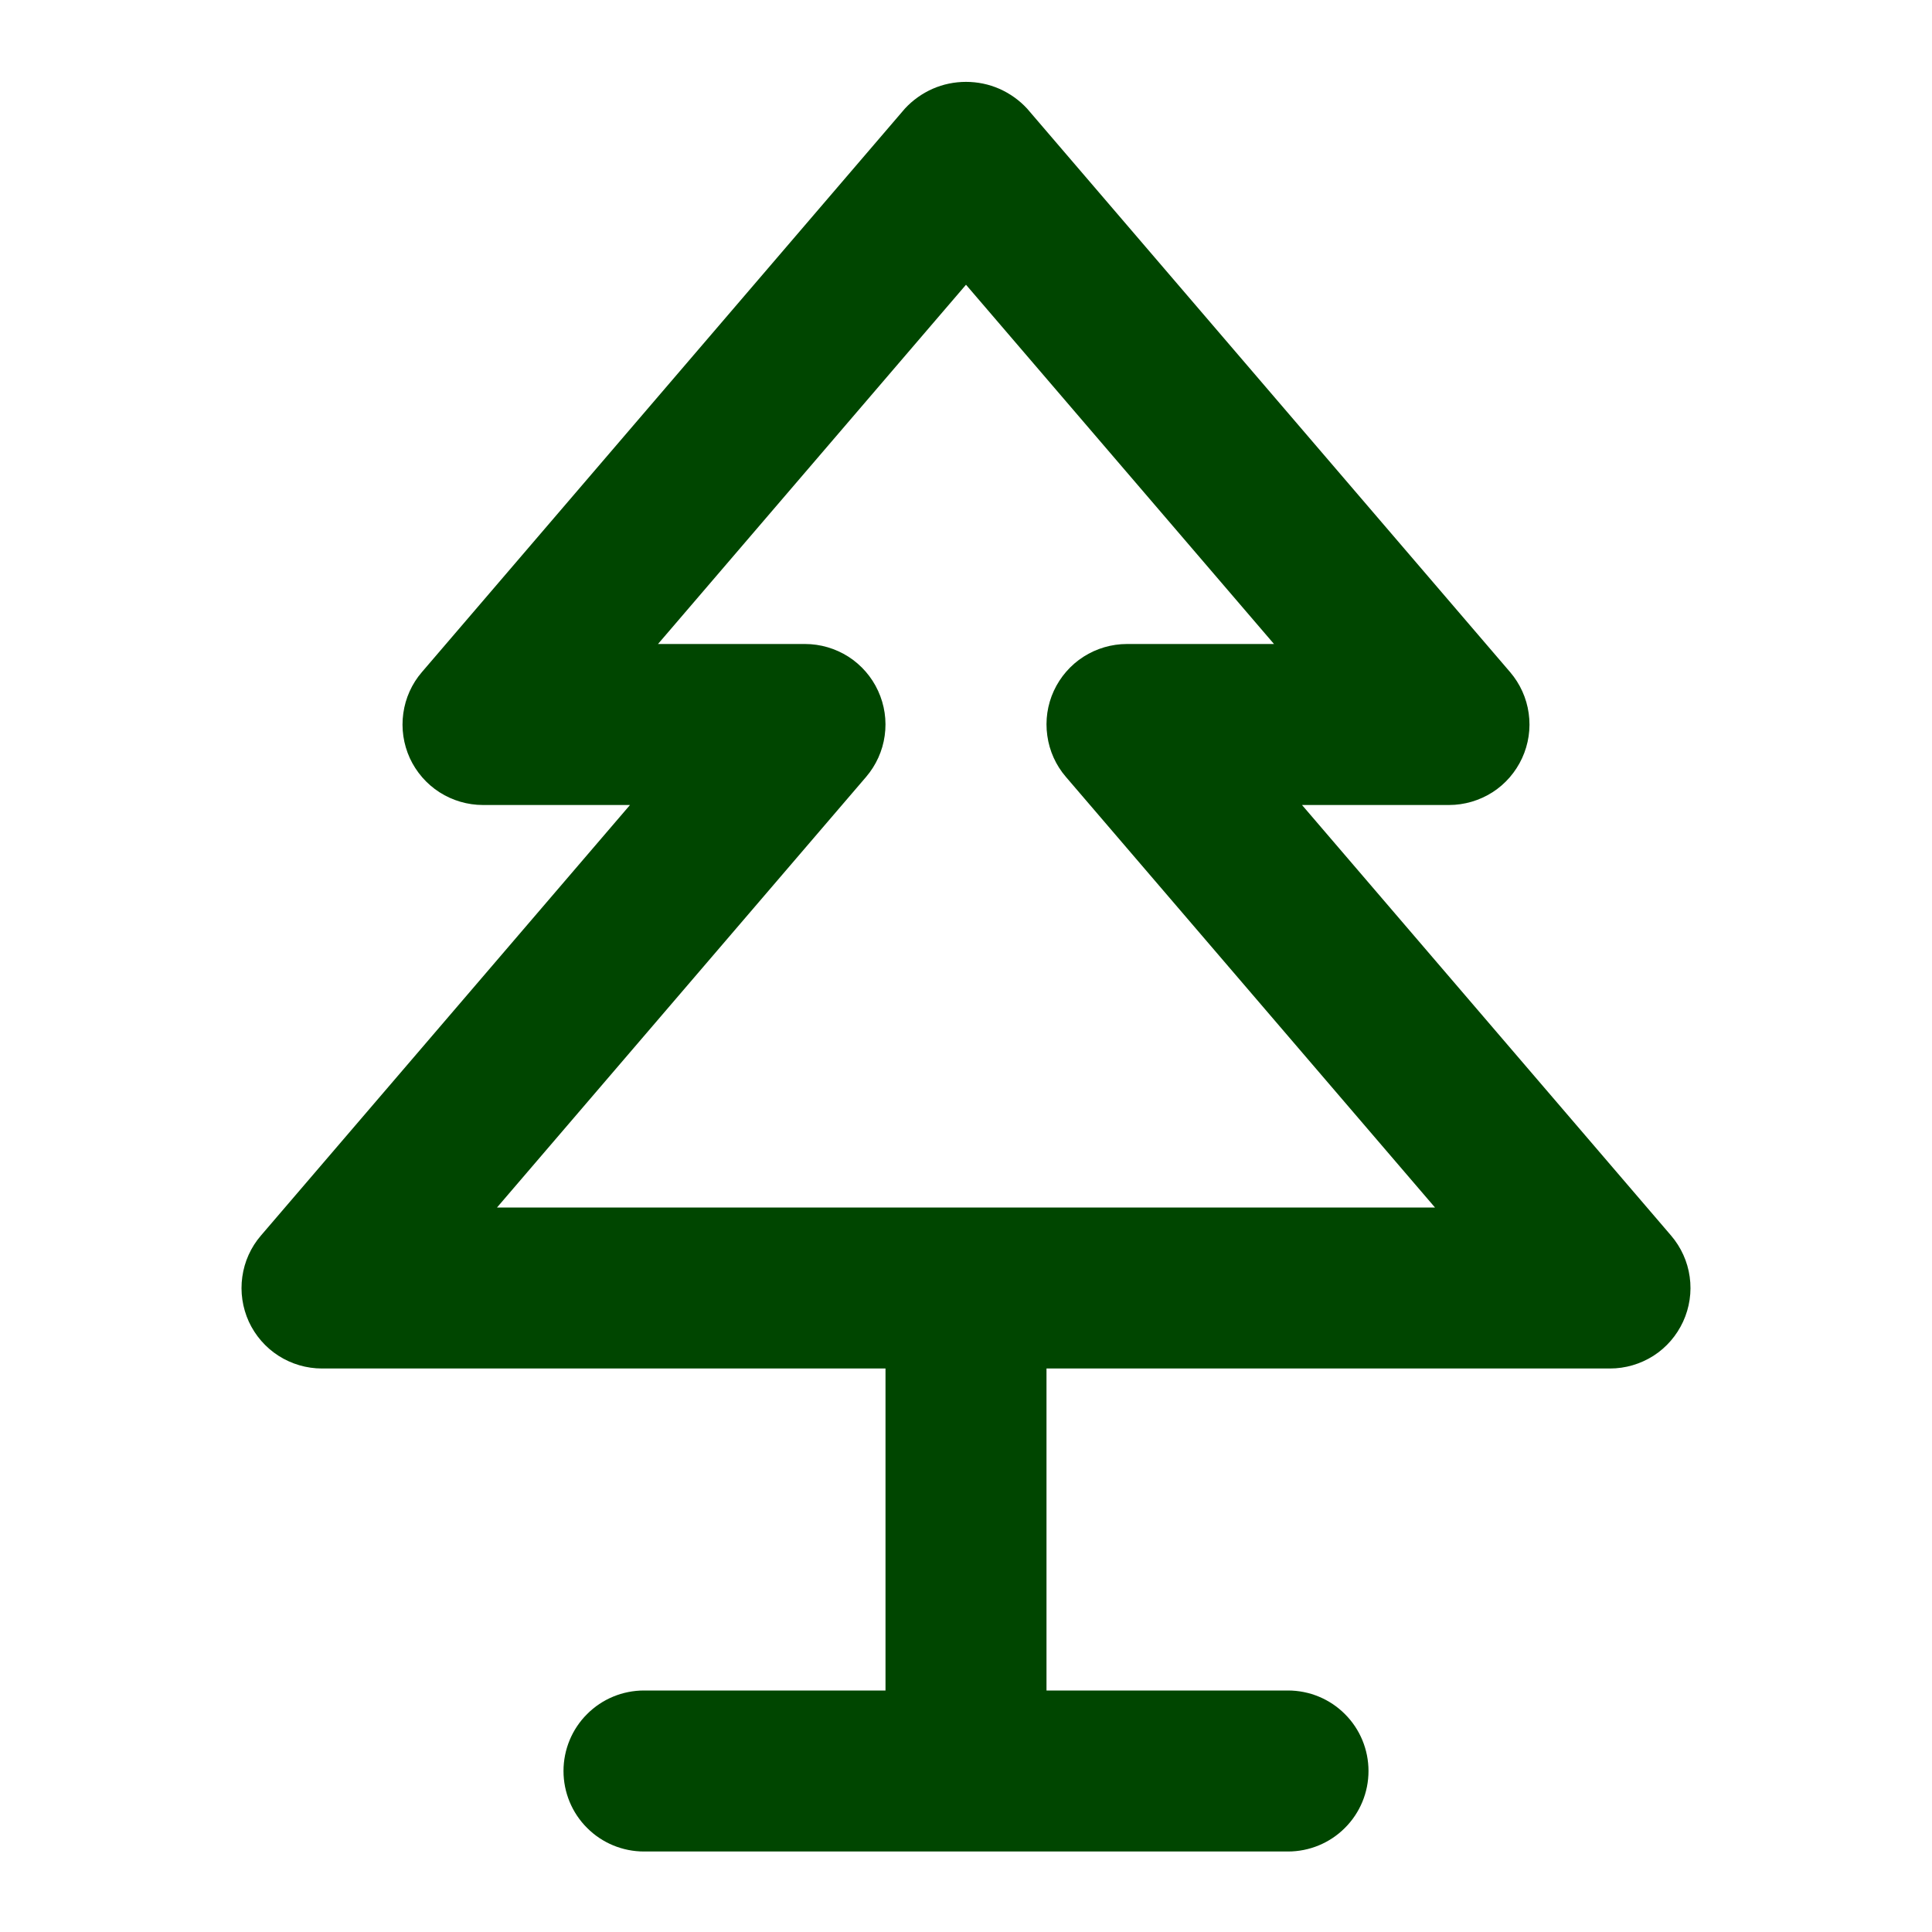 <svg xmlns="http://www.w3.org/2000/svg" fill="none" viewBox="0 0 24 24" height="24" width="24">
<path fill="#004600" d="M4 17H11V21H8C7.735 21 7.48 21.105 7.293 21.293C7.105 21.48 7 21.735 7 22C7 22.265 7.105 22.52 7.293 22.707C7.48 22.895 7.735 23 8 23H16C16.265 23 16.52 22.895 16.707 22.707C16.895 22.52 17 22.265 17 22C17 21.735 16.895 21.48 16.707 21.293C16.52 21.105 16.265 21 16 21H13V17H20C20.191 17 20.378 16.945 20.54 16.842C20.701 16.739 20.828 16.591 20.908 16.418C20.988 16.244 21.017 16.051 20.99 15.861C20.964 15.672 20.883 15.494 20.759 15.349L16.174 10H18C18.191 10 18.378 9.945 18.54 9.842C18.701 9.739 18.828 9.591 18.908 9.418C18.988 9.244 19.017 9.051 18.99 8.861C18.964 8.672 18.883 8.494 18.759 8.349L12.759 1.349C12.662 1.244 12.545 1.161 12.414 1.103C12.284 1.046 12.143 1.017 12 1.017C11.857 1.017 11.716 1.046 11.586 1.103C11.455 1.161 11.338 1.244 11.241 1.349L5.241 8.349C5.116 8.494 5.036 8.672 5.01 8.861C4.983 9.051 5.012 9.244 5.091 9.418C5.171 9.591 5.299 9.739 5.46 9.842C5.621 9.945 5.809 10 6 10H7.826L3.241 15.349C3.116 15.494 3.036 15.672 3.01 15.861C2.983 16.051 3.012 16.244 3.091 16.418C3.171 16.591 3.299 16.739 3.46 16.842C3.621 16.945 3.809 17 4 17ZM10.759 9.651C10.883 9.506 10.964 9.328 10.99 9.139C11.017 8.949 10.988 8.756 10.908 8.582C10.829 8.409 10.7 8.261 10.54 8.158C10.378 8.055 10.191 8 10 8H8.174L12 3.537L15.826 8H14C13.809 8 13.621 8.055 13.46 8.158C13.299 8.261 13.171 8.409 13.091 8.582C13.011 8.756 12.983 8.949 13.01 9.139C13.036 9.328 13.116 9.506 13.241 9.651L17.826 15H6.174L10.759 9.651Z"></path>
</svg>
